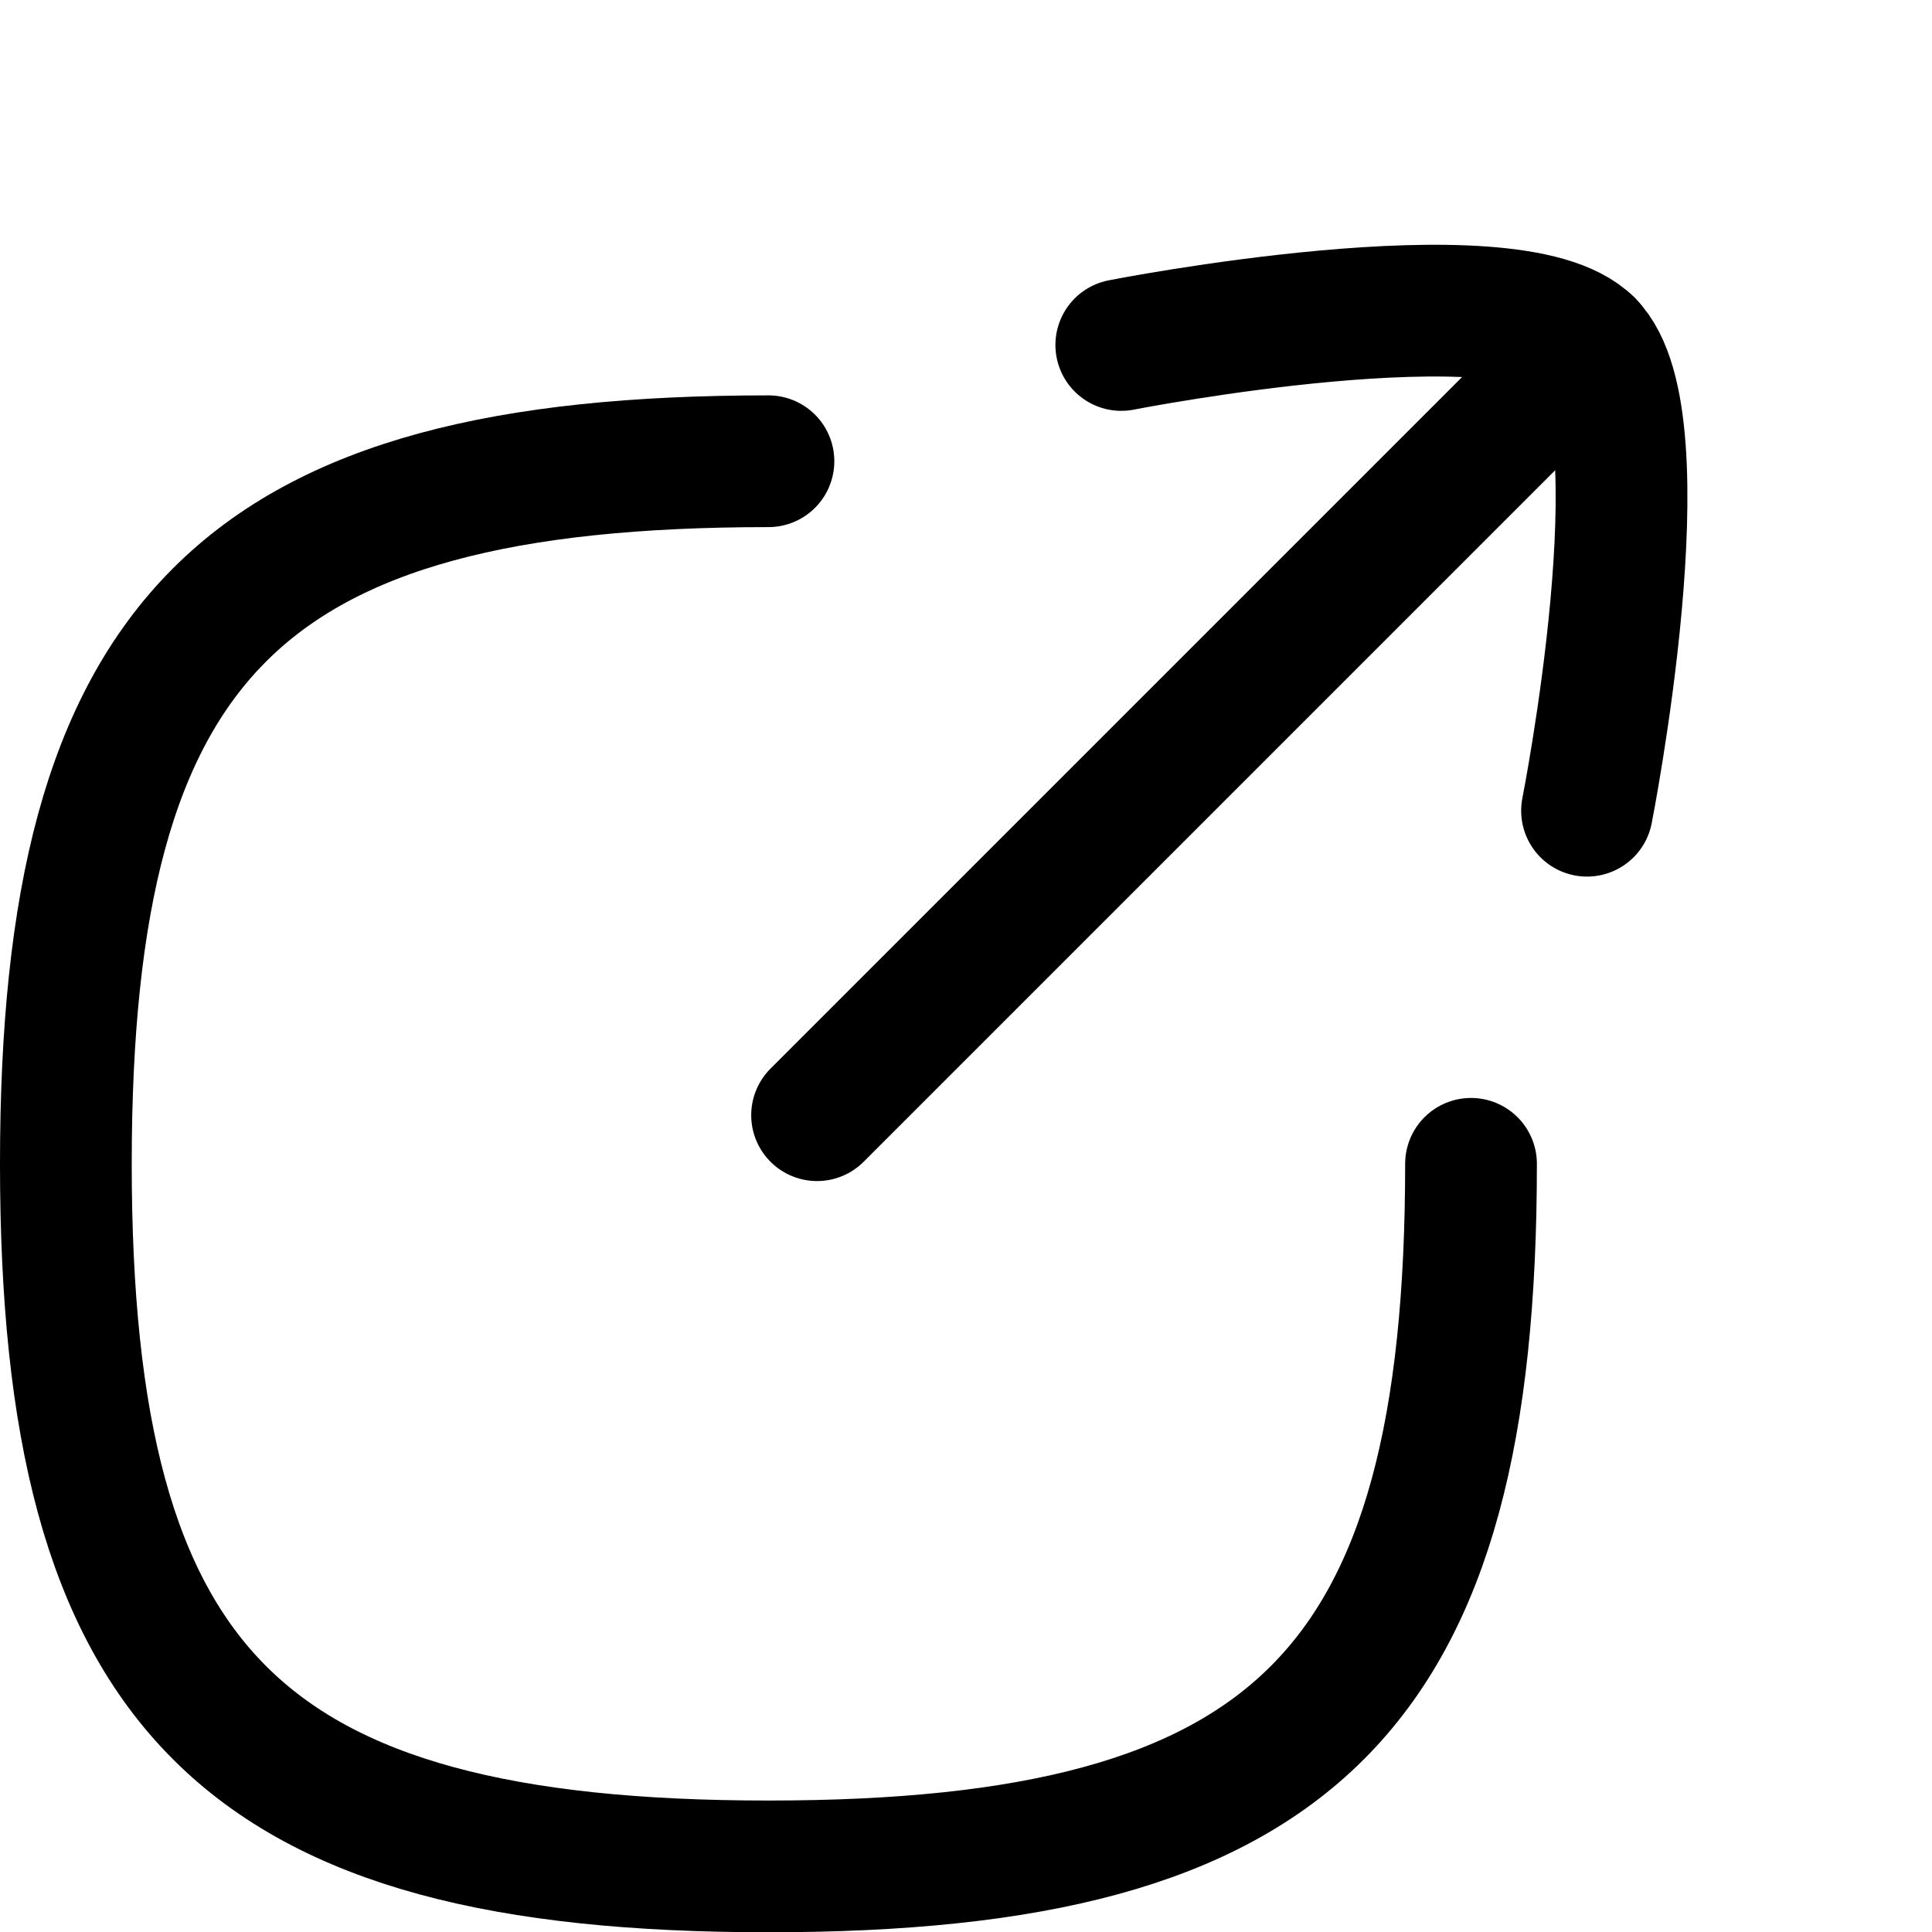 <svg xmlns="http://www.w3.org/2000/svg" width="21.999" height="22.002" viewBox="0 0 21.999 22.002">
  <g id="Iconly_Curved_Arrow---Right-Square" data-name="Iconly/Curved/Arrow---Right-Square" transform="translate(-2.696 0.698)">
    <g id="Arrow---Right-Square" transform="translate(2 22) rotate(-90)">
      <path id="Stroke-1" d="M0,8.172V-4.243" transform="translate(13 13) rotate(-45)" fill="none" stroke="#000" stroke-linecap="round" stroke-width="1.5"/>
      <path id="Stroke-2" d="M13.752,10.322S11.224,14.086,10,14.086s-3.748-3.764-3.748-3.764" transform="translate(1.747 15.889) rotate(-45)" fill="none" stroke="#000" stroke-linecap="round" stroke-linejoin="round" stroke-width="1.5" fill-rule="evenodd"/>
      <path id="Stroke-4" d="M.75,8.75c0,6,2,8,8,8s8-2,8-8-2-8-8-8" transform="translate(18.196 18.196) rotate(180)" fill="none" stroke="#000" stroke-linecap="round" stroke-linejoin="round" stroke-width="1.5" fill-rule="evenodd"/>
    </g>
  </g>
</svg>
